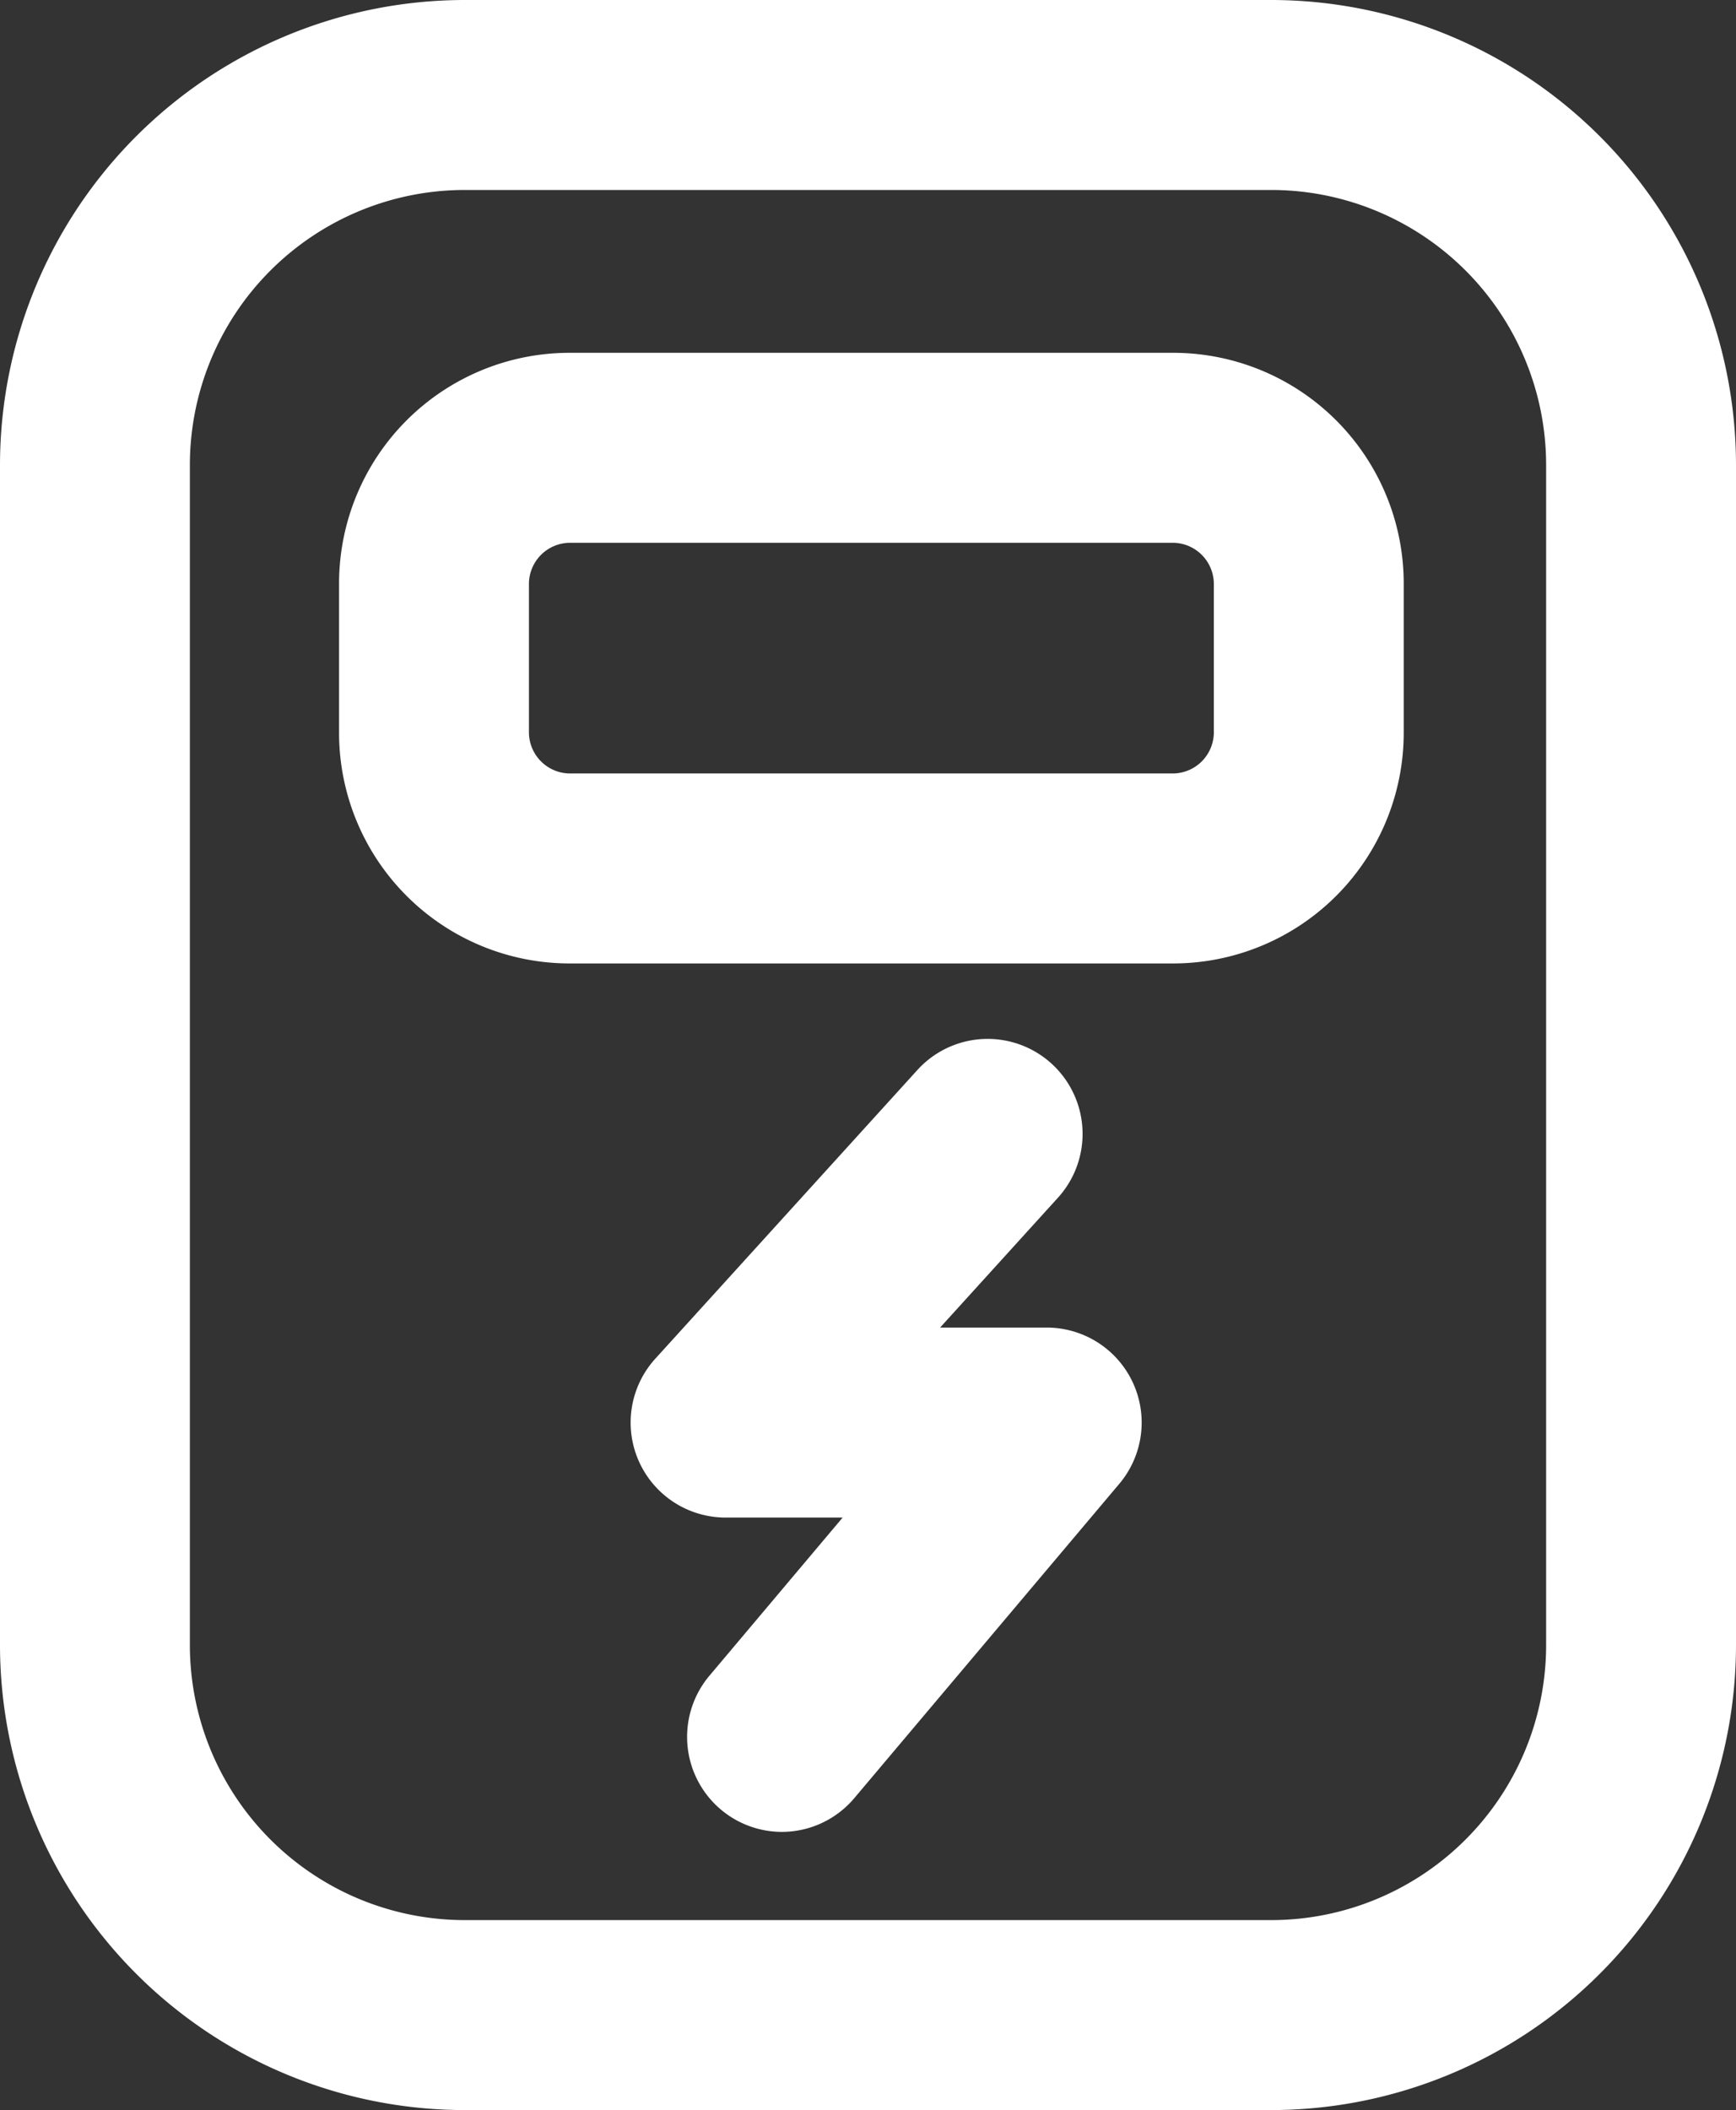 <svg xmlns="http://www.w3.org/2000/svg" viewBox="0 0 256 311"><rect x="0" y="0" width="256" height="311" fill="#333333" stroke="none"/><title>electronics</title><g id="Layer_2" data-name="Layer 2"><g id="Capa_1" data-name="Capa 1"><path d="M187.5,311H68.5A68.58,68.58,0,0,1,0,242.5V68.5A68.58,68.58,0,0,1,68.5,0h119A68.58,68.58,0,0,1,256,68.5v174A68.58,68.58,0,0,1,187.5,311ZM68.5,28A40.55,40.55,0,0,0,28,68.5v174A40.55,40.55,0,0,0,68.5,283h119A40.55,40.55,0,0,0,228,242.5V68.5A40.55,40.55,0,0,0,187.5,28Z" style="fill:#fff"/><path d="M173,142H84a34,34,0,0,1-34-34V86A34,34,0,0,1,84,52h89a34,34,0,0,1,34,34v22A34,34,0,0,1,173,142ZM84,80a6.08,6.08,0,0,0-6,6v22a6.08,6.08,0,0,0,6,6h89a6.08,6.08,0,0,0,6-6V86a6.08,6.08,0,0,0-6-6Z" style="fill:#fff"/><path d="M115.29,270a14,14,0,0,1-10.69-23l19.66-23.33H107a14,14,0,0,1-10.36-23.42l38.73-42.64a14,14,0,0,1,20.73,18.82l-17.47,19.24h15.75a14,14,0,0,1,10.7,23L126,265A14,14,0,0,1,115.29,270Z" style="fill:#fff"/></g></g></svg>